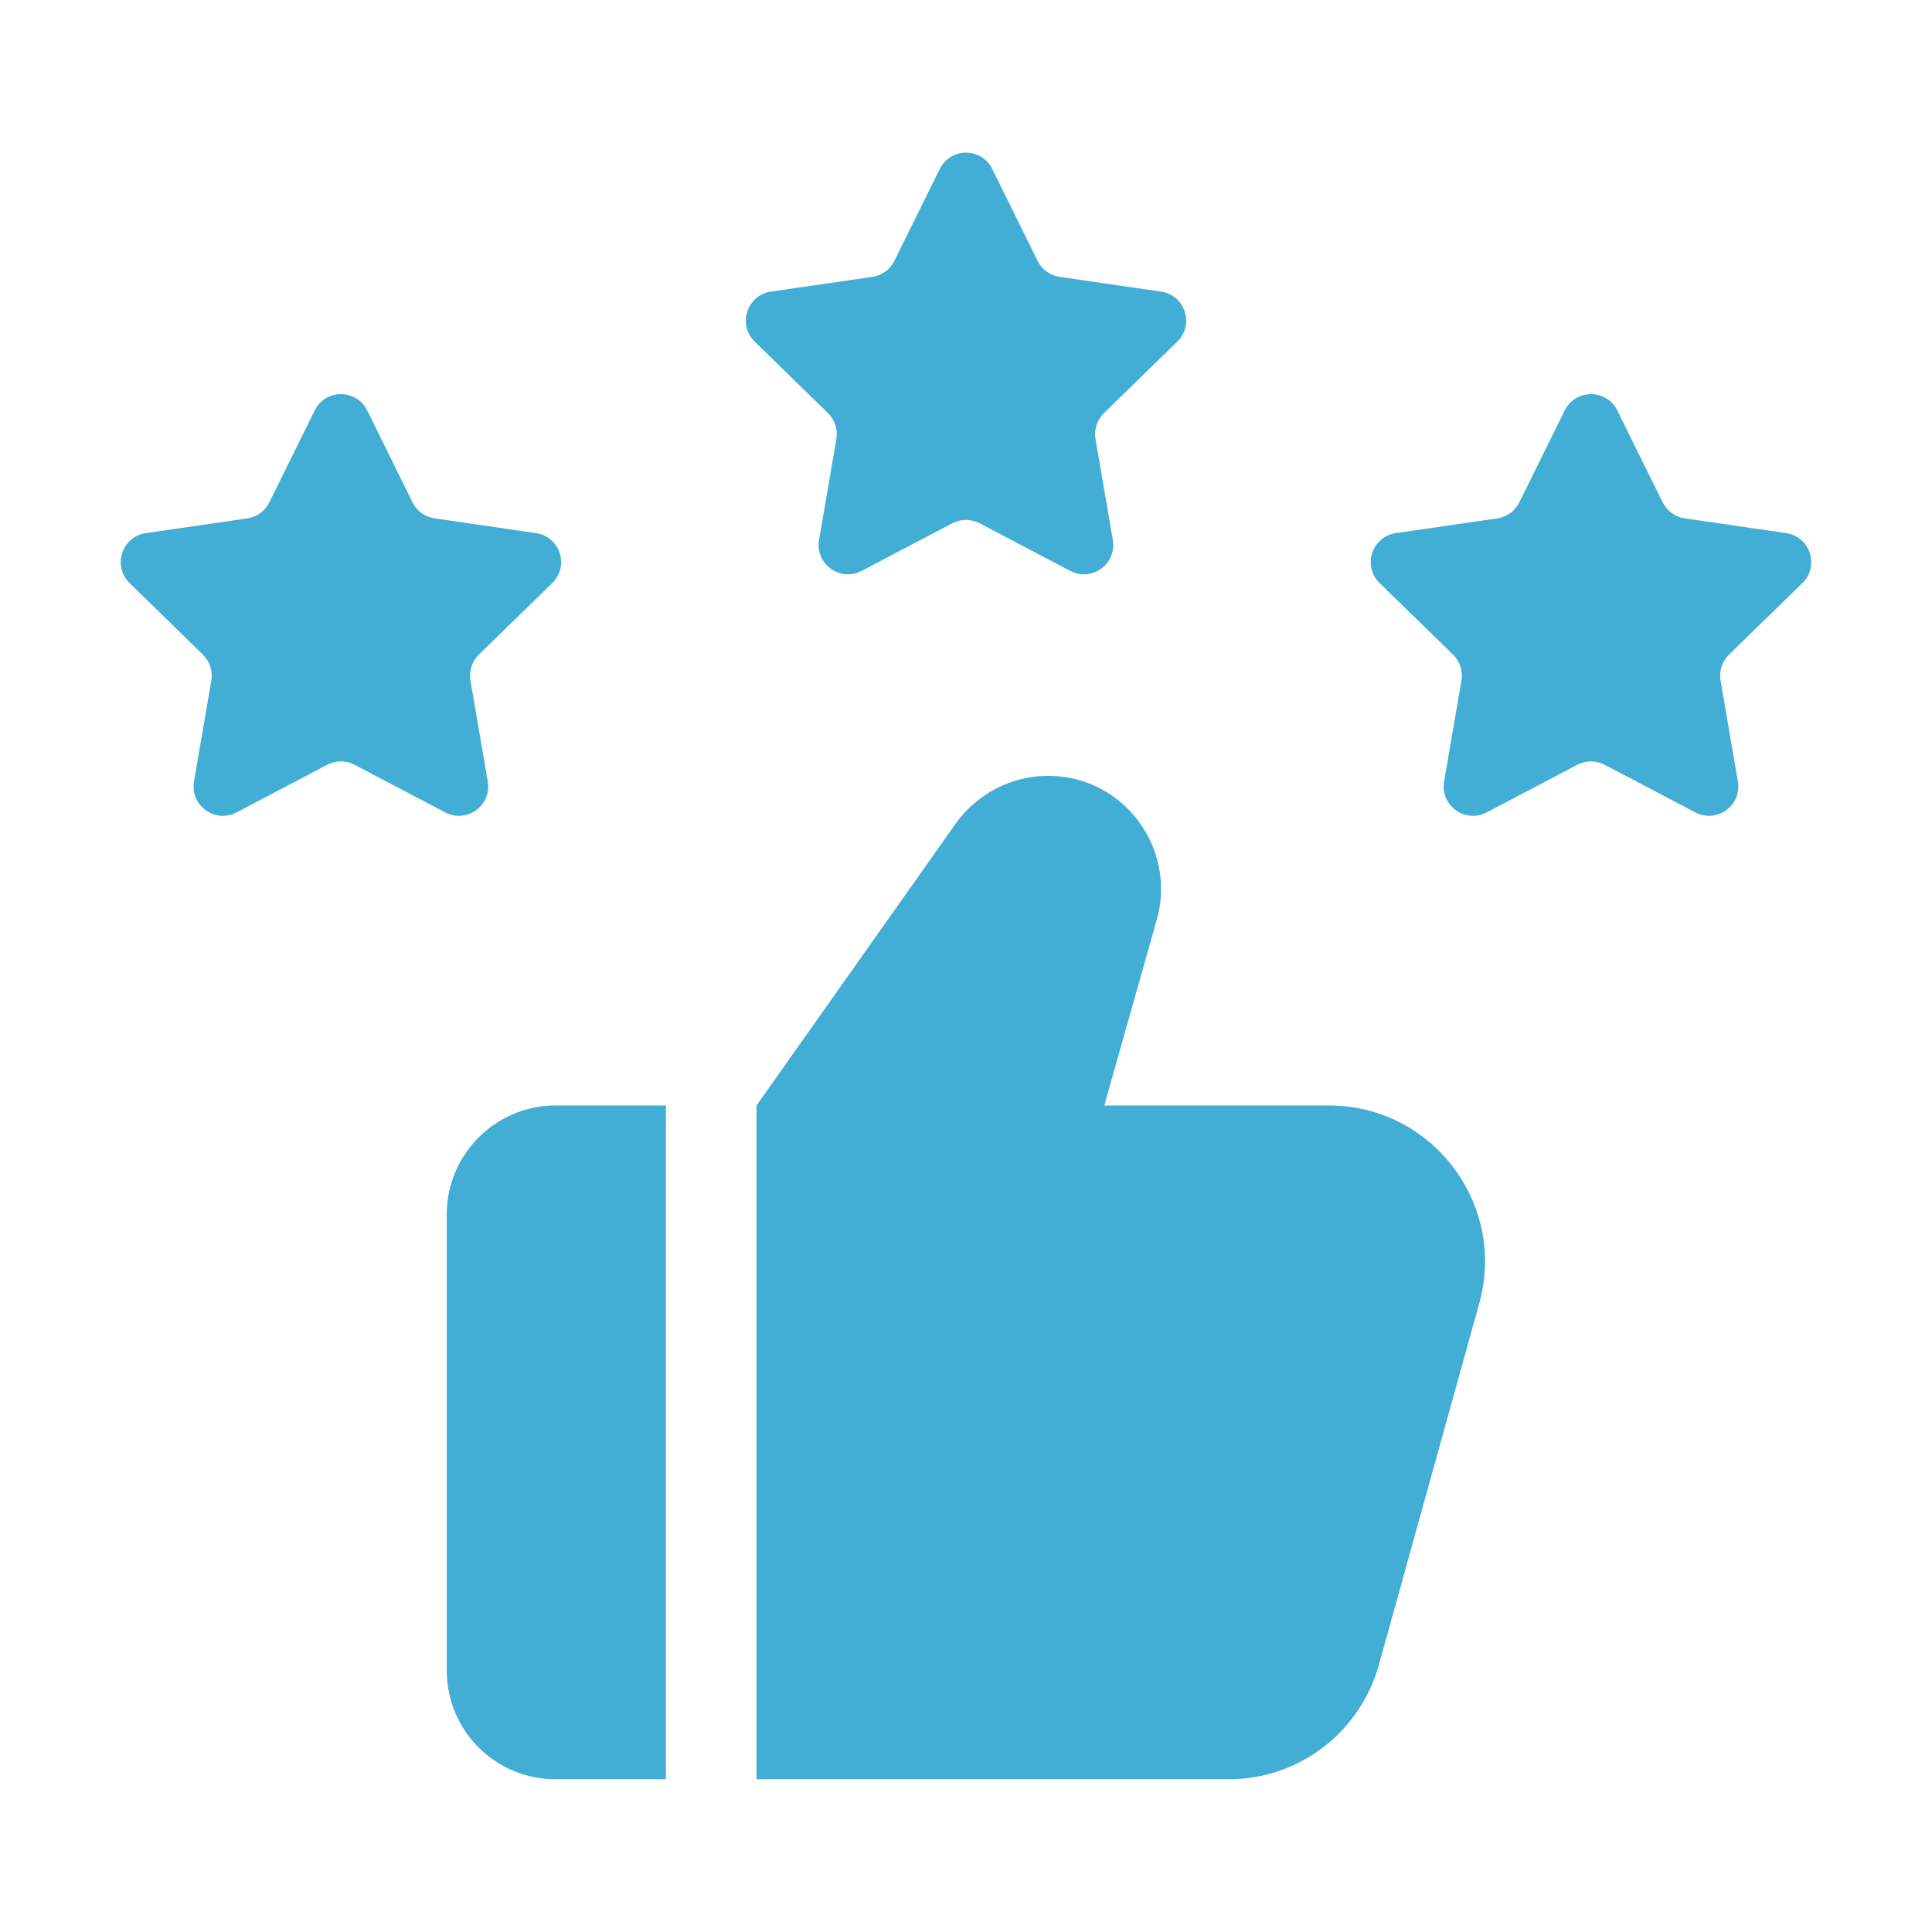 <svg width="64" height="64" viewBox="0 0 64 64" fill="none" xmlns="http://www.w3.org/2000/svg">
<path d="M22.06 36.62H18.4C16.42 36.62 14.8 38.24 14.8 40.22V55.34C14.8 57.34 16.42 58.94 18.4 58.94H22.06V36.62Z" fill="#43AED5"/>
<path d="M49.001 43.18L45.681 55.14C45.06 57.38 43.041 58.94 40.7 58.94H25.061V36.62L31.66 27.28C32.361 26.3 33.501 25.7 34.721 25.7C36.84 25.7 38.461 27.44 38.461 29.44C38.461 29.78 38.42 30.12 38.321 30.46L36.581 36.62H44.02C47.441 36.62 49.92 39.88 49.001 43.18Z" fill="#43AED5"/>
<path d="M12.164 13.598L13.666 16.64C13.808 16.926 14.08 17.126 14.398 17.172L17.756 17.66C18.552 17.776 18.87 18.754 18.294 19.316L15.864 21.684C15.636 21.908 15.53 22.228 15.584 22.544L16.158 25.888C16.294 26.682 15.462 27.286 14.748 26.912L11.744 25.334C11.462 25.186 11.124 25.186 10.84 25.334L7.836 26.912C7.124 27.286 6.29 26.682 6.426 25.888L7 22.544C7.054 22.228 6.95 21.908 6.72 21.684L4.294 19.316C3.718 18.754 4.036 17.776 4.832 17.66L8.19 17.172C8.506 17.126 8.78 16.926 8.922 16.64L10.424 13.598C10.78 12.876 11.808 12.876 12.164 13.598Z" fill="#43AED5"/>
<path d="M32.87 5.598L34.372 8.64C34.514 8.926 34.786 9.126 35.104 9.172L38.462 9.66C39.258 9.776 39.576 10.754 39 11.316L36.57 13.684C36.342 13.908 36.236 14.228 36.29 14.544L36.864 17.888C37 18.682 36.168 19.286 35.454 18.912L32.45 17.334C32.168 17.186 31.83 17.186 31.546 17.334L28.542 18.912C27.83 19.286 26.996 18.682 27.132 17.888L27.706 14.544C27.76 14.228 27.656 13.908 27.426 13.684L25 11.316C24.424 10.754 24.742 9.776 25.538 9.66L28.896 9.172C29.212 9.126 29.486 8.928 29.628 8.64L31.13 5.598C31.486 4.876 32.514 4.876 32.87 5.598Z" fill="#43AED5"/>
<path d="M53.576 13.598L55.078 16.64C55.22 16.926 55.492 17.126 55.81 17.172L59.168 17.66C59.964 17.776 60.282 18.754 59.706 19.316L57.276 21.684C57.048 21.908 56.942 22.228 56.996 22.544L57.57 25.888C57.706 26.682 56.874 27.286 56.16 26.912L53.156 25.334C52.874 25.186 52.536 25.186 52.252 25.334L49.248 26.912C48.536 27.286 47.702 26.682 47.838 25.888L48.412 22.544C48.466 22.228 48.362 21.908 48.132 21.684L45.702 19.316C45.126 18.754 45.444 17.776 46.24 17.66L49.598 17.172C49.914 17.126 50.188 16.928 50.33 16.64L51.832 13.598C52.192 12.876 53.22 12.876 53.576 13.598Z" fill="#43AED5"/>
</svg>
